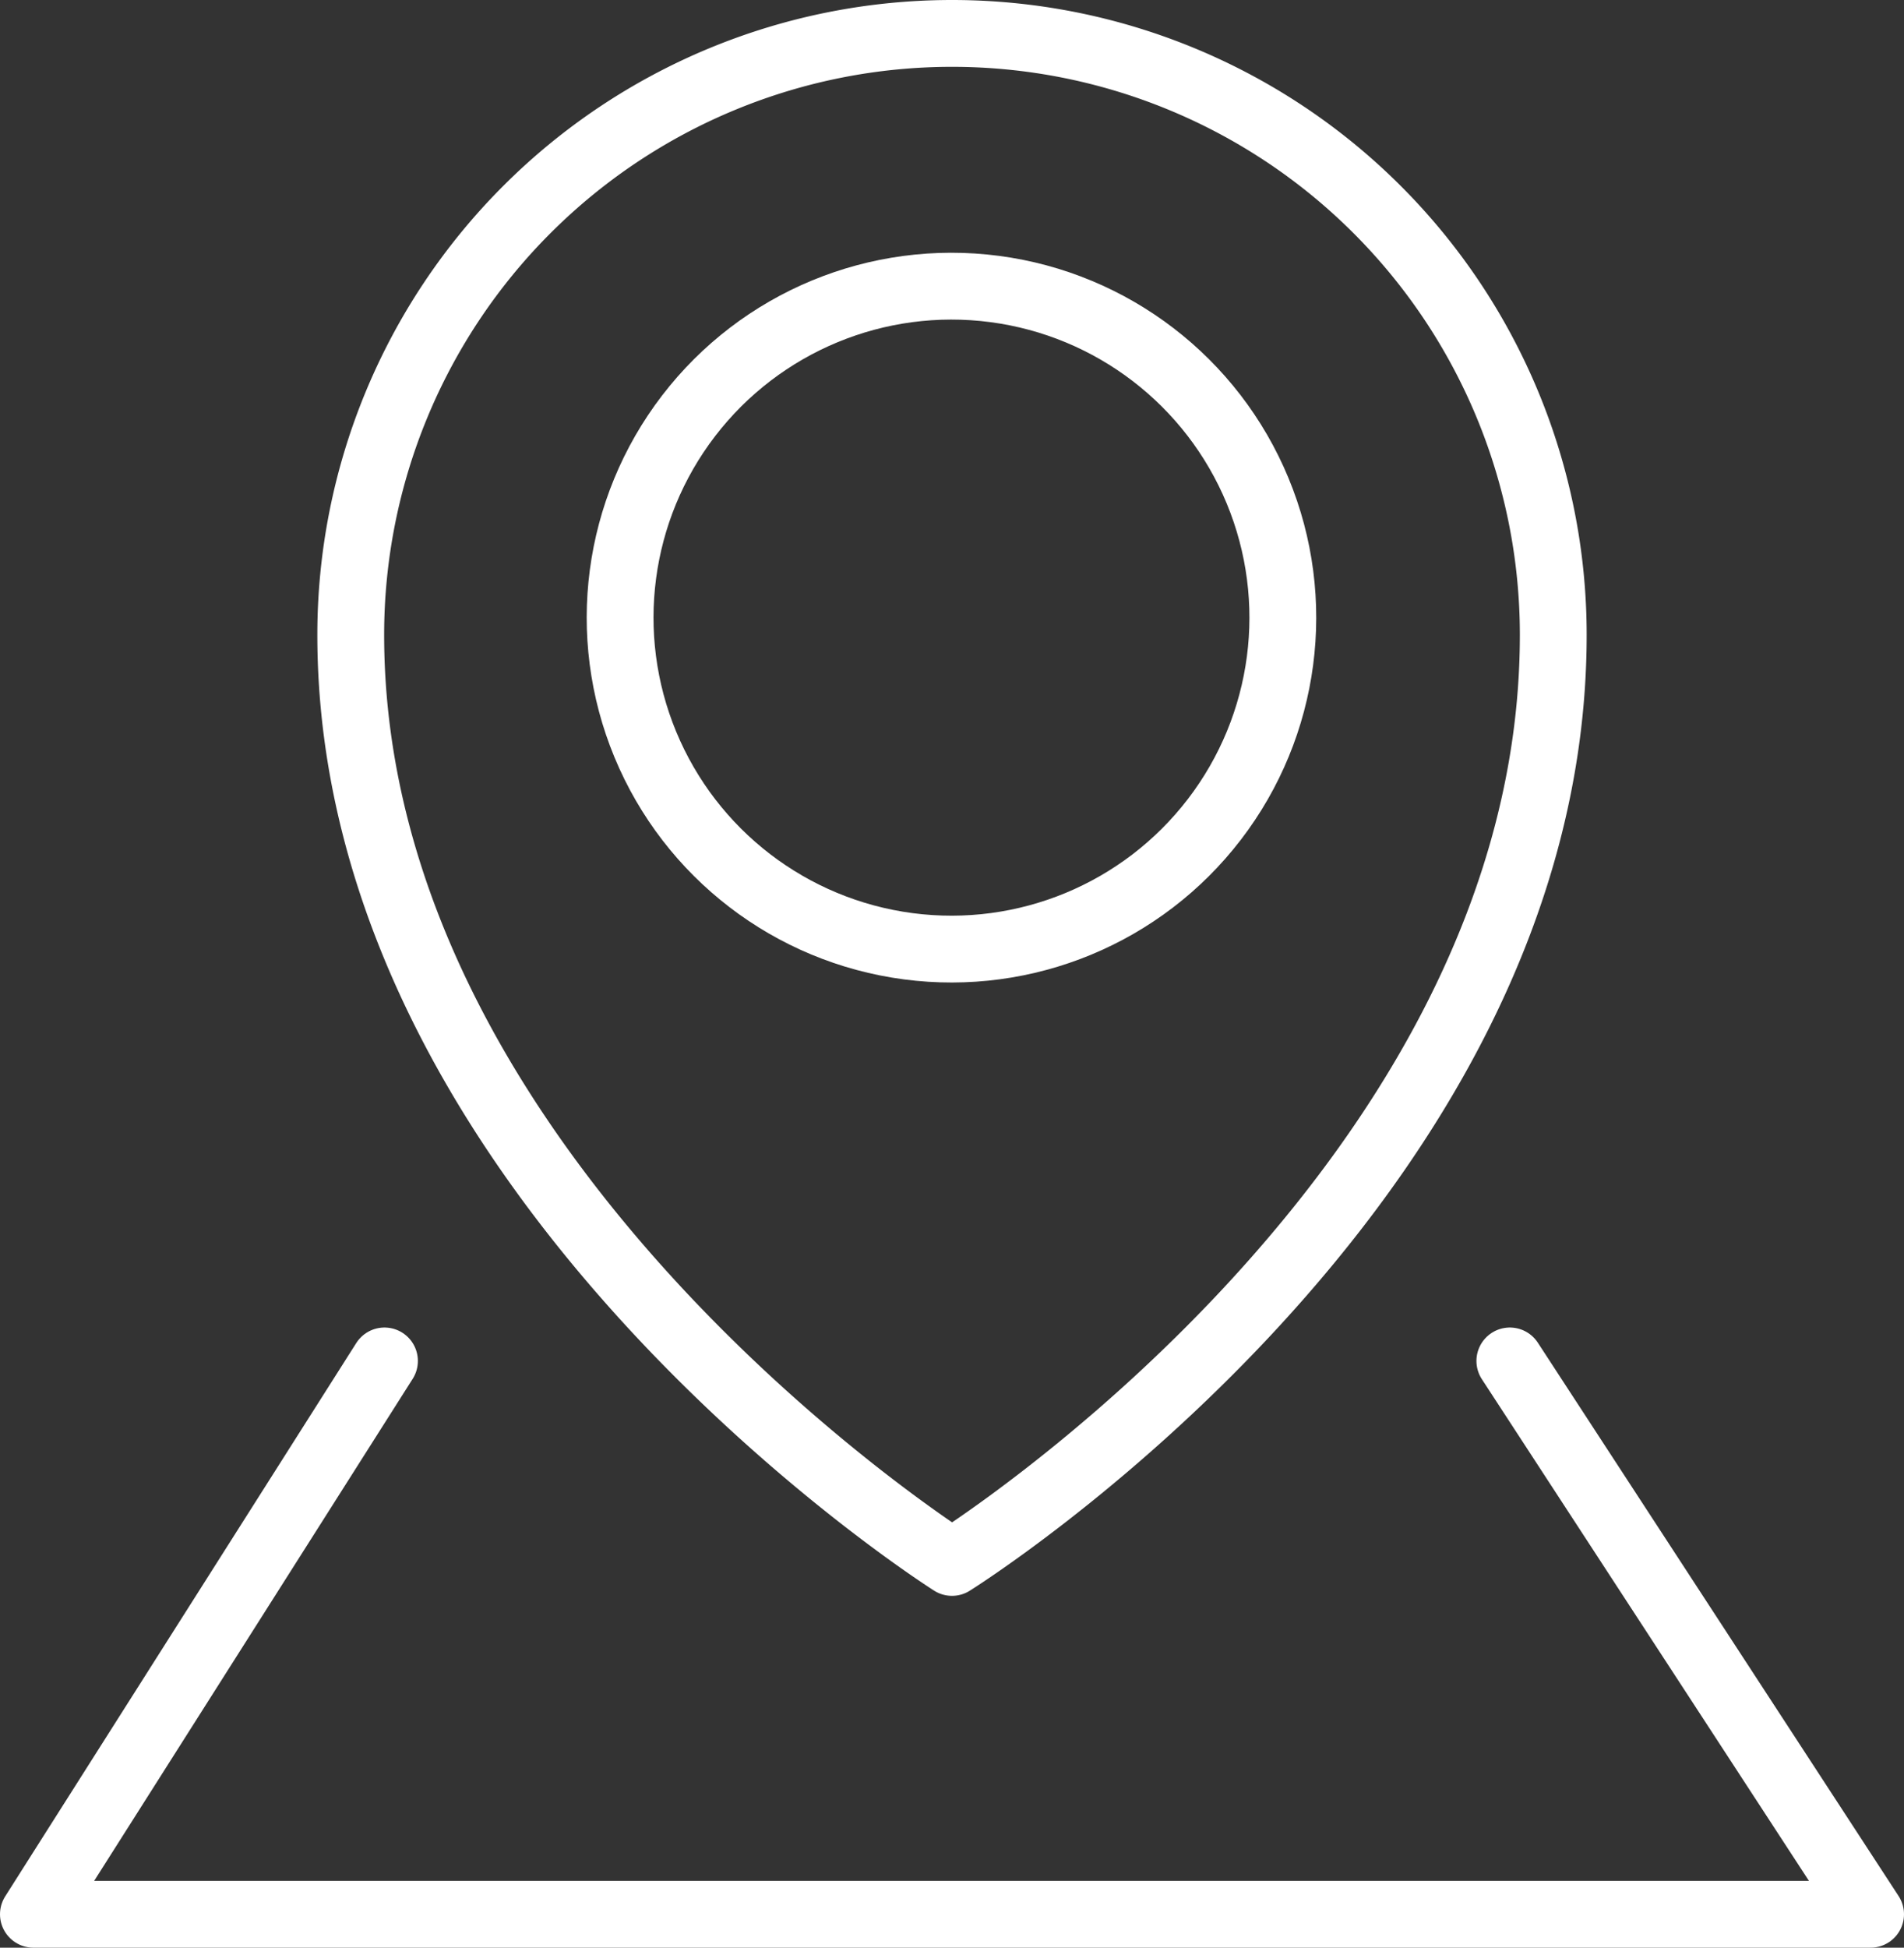 <svg id="Capa_1" data-name="Capa 1" xmlns="http://www.w3.org/2000/svg" viewBox="0 0 57 58.29"><rect x="0" y="0" width="57" height="58.29" fill="#333333" stroke="none"/><defs><style>.cls-1{fill:none;stroke:#fff;stroke-linecap:round;stroke-linejoin:round;stroke-width:2px;}</style></defs><path class="cls-1" d="M46.5,19c0,16.53-18,27.76-18,27.76s-18-11.37-18-27.76a18,18,0,0,1,36,0Z"/><polyline class="cls-1" points="11.51 40.73 1 57.29 56 57.29 45.2 40.73"/><circle class="cls-1" cx="28.48" cy="18.48" r="9.92" transform="translate(-4.9 12.31) rotate(-22.5)"/></svg>